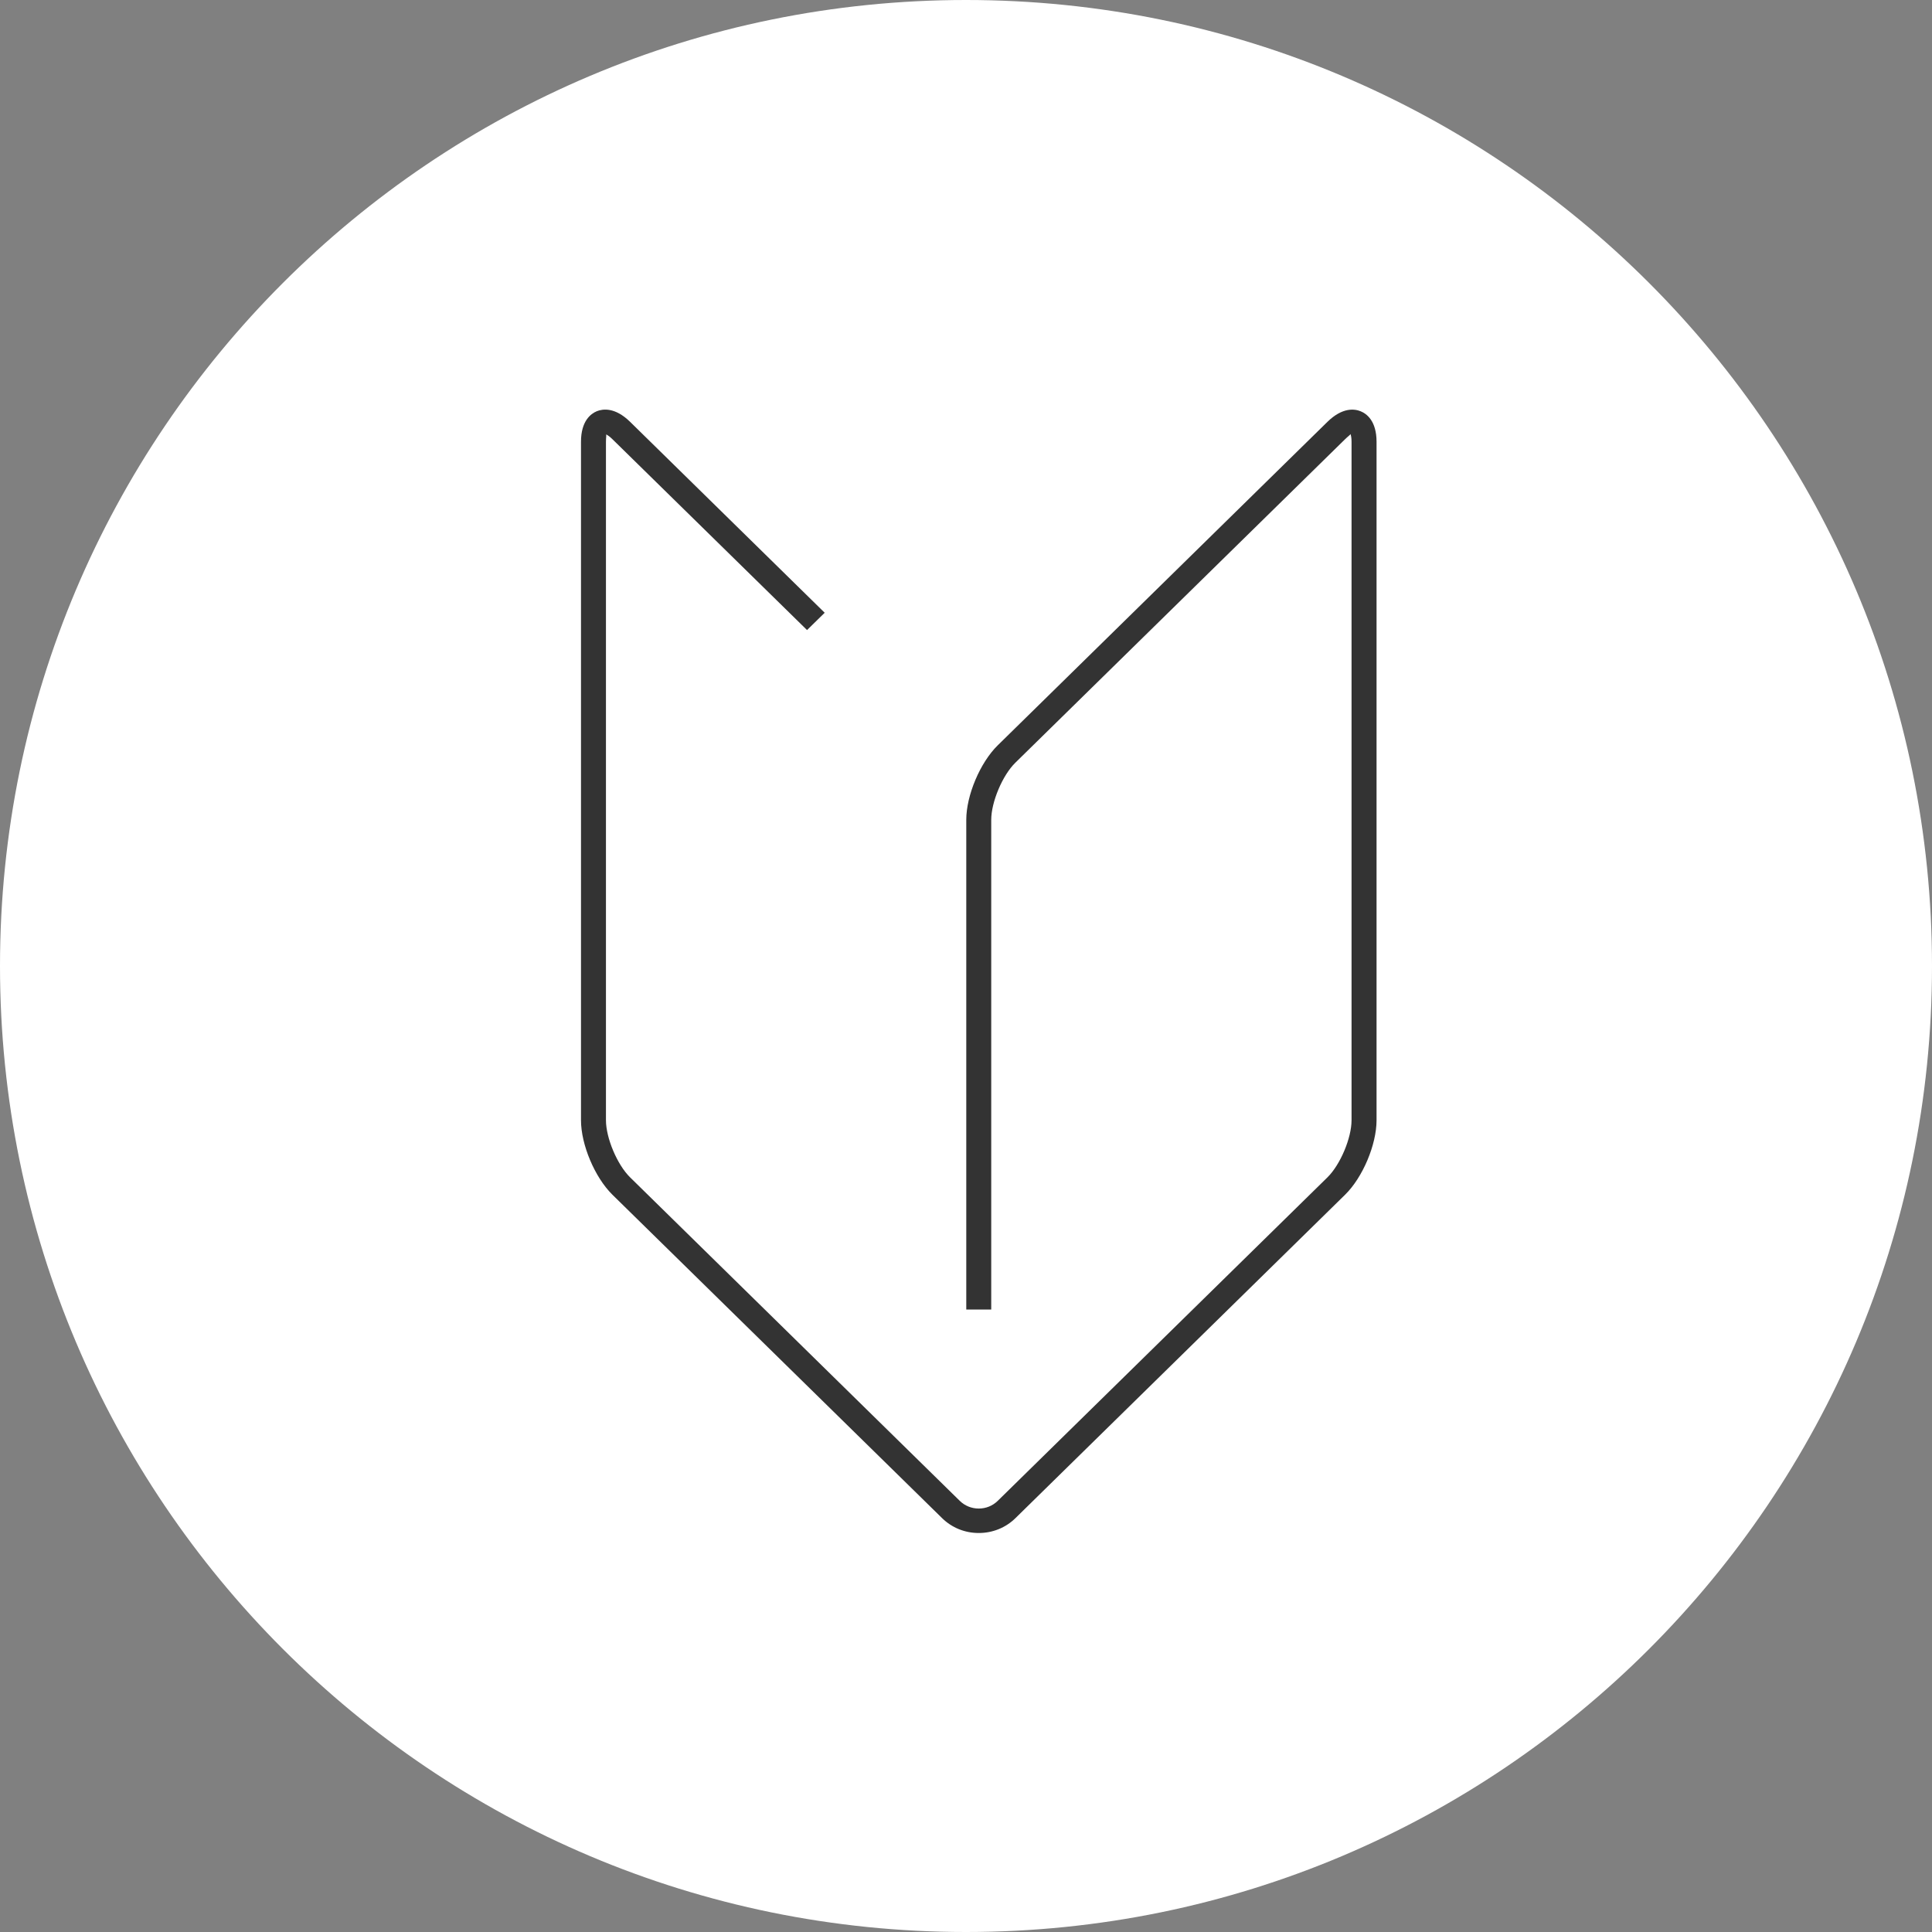 <svg 
 xmlns="http://www.w3.org/2000/svg"
 xmlns:xlink="http://www.w3.org/1999/xlink"
 width="50px" height="50px">
<rect width="100%" height="100%" fill="#808080" stroke="none"/>
<path fill-rule="evenodd"  fill="rgb(255, 255, 255)"
 d="M25.000,-0.000 C38.807,-0.000 50.000,11.192 50.000,25.000 C50.000,38.807 38.807,50.000 25.000,50.000 C11.193,50.000 -0.000,38.807 -0.000,25.000 C-0.000,11.192 11.193,-0.000 25.000,-0.000 Z"/>
<path fill-rule="evenodd"  fill="rgb(51, 51, 51)"
 d="M25.330,39.674 L25.330,39.674 C24.971,39.674 24.635,39.538 24.382,39.290 L15.849,30.919 C15.393,30.470 15.036,29.624 15.036,28.991 L15.036,11.433 C15.036,10.892 15.293,10.705 15.446,10.642 C15.599,10.581 15.915,10.533 16.307,10.917 L21.343,15.858 L20.886,16.306 L15.849,11.366 C15.774,11.292 15.718,11.257 15.686,11.243 C15.697,11.265 15.682,11.329 15.682,11.433 L15.682,28.991 C15.682,29.451 15.973,30.143 16.307,30.470 L24.839,38.842 C24.970,38.970 25.144,39.041 25.330,39.041 L25.330,39.041 C25.517,39.041 25.690,38.970 25.821,38.842 L34.354,30.470 C34.687,30.143 34.978,29.452 34.978,28.991 L34.978,11.434 C34.978,11.330 34.963,11.265 34.951,11.233 C34.943,11.257 34.886,11.292 34.811,11.366 L26.278,19.738 C25.945,20.063 25.653,20.756 25.653,21.217 L25.653,33.890 L25.007,33.890 L25.007,21.217 C25.007,20.584 25.365,19.737 25.821,19.289 L34.354,10.917 C34.746,10.534 35.061,10.581 35.214,10.644 C35.367,10.706 35.625,10.892 35.625,11.434 L35.625,28.991 C35.625,29.624 35.267,30.472 34.811,30.919 L26.278,39.291 C26.026,39.538 25.689,39.674 25.330,39.674 Z"/>
</svg>